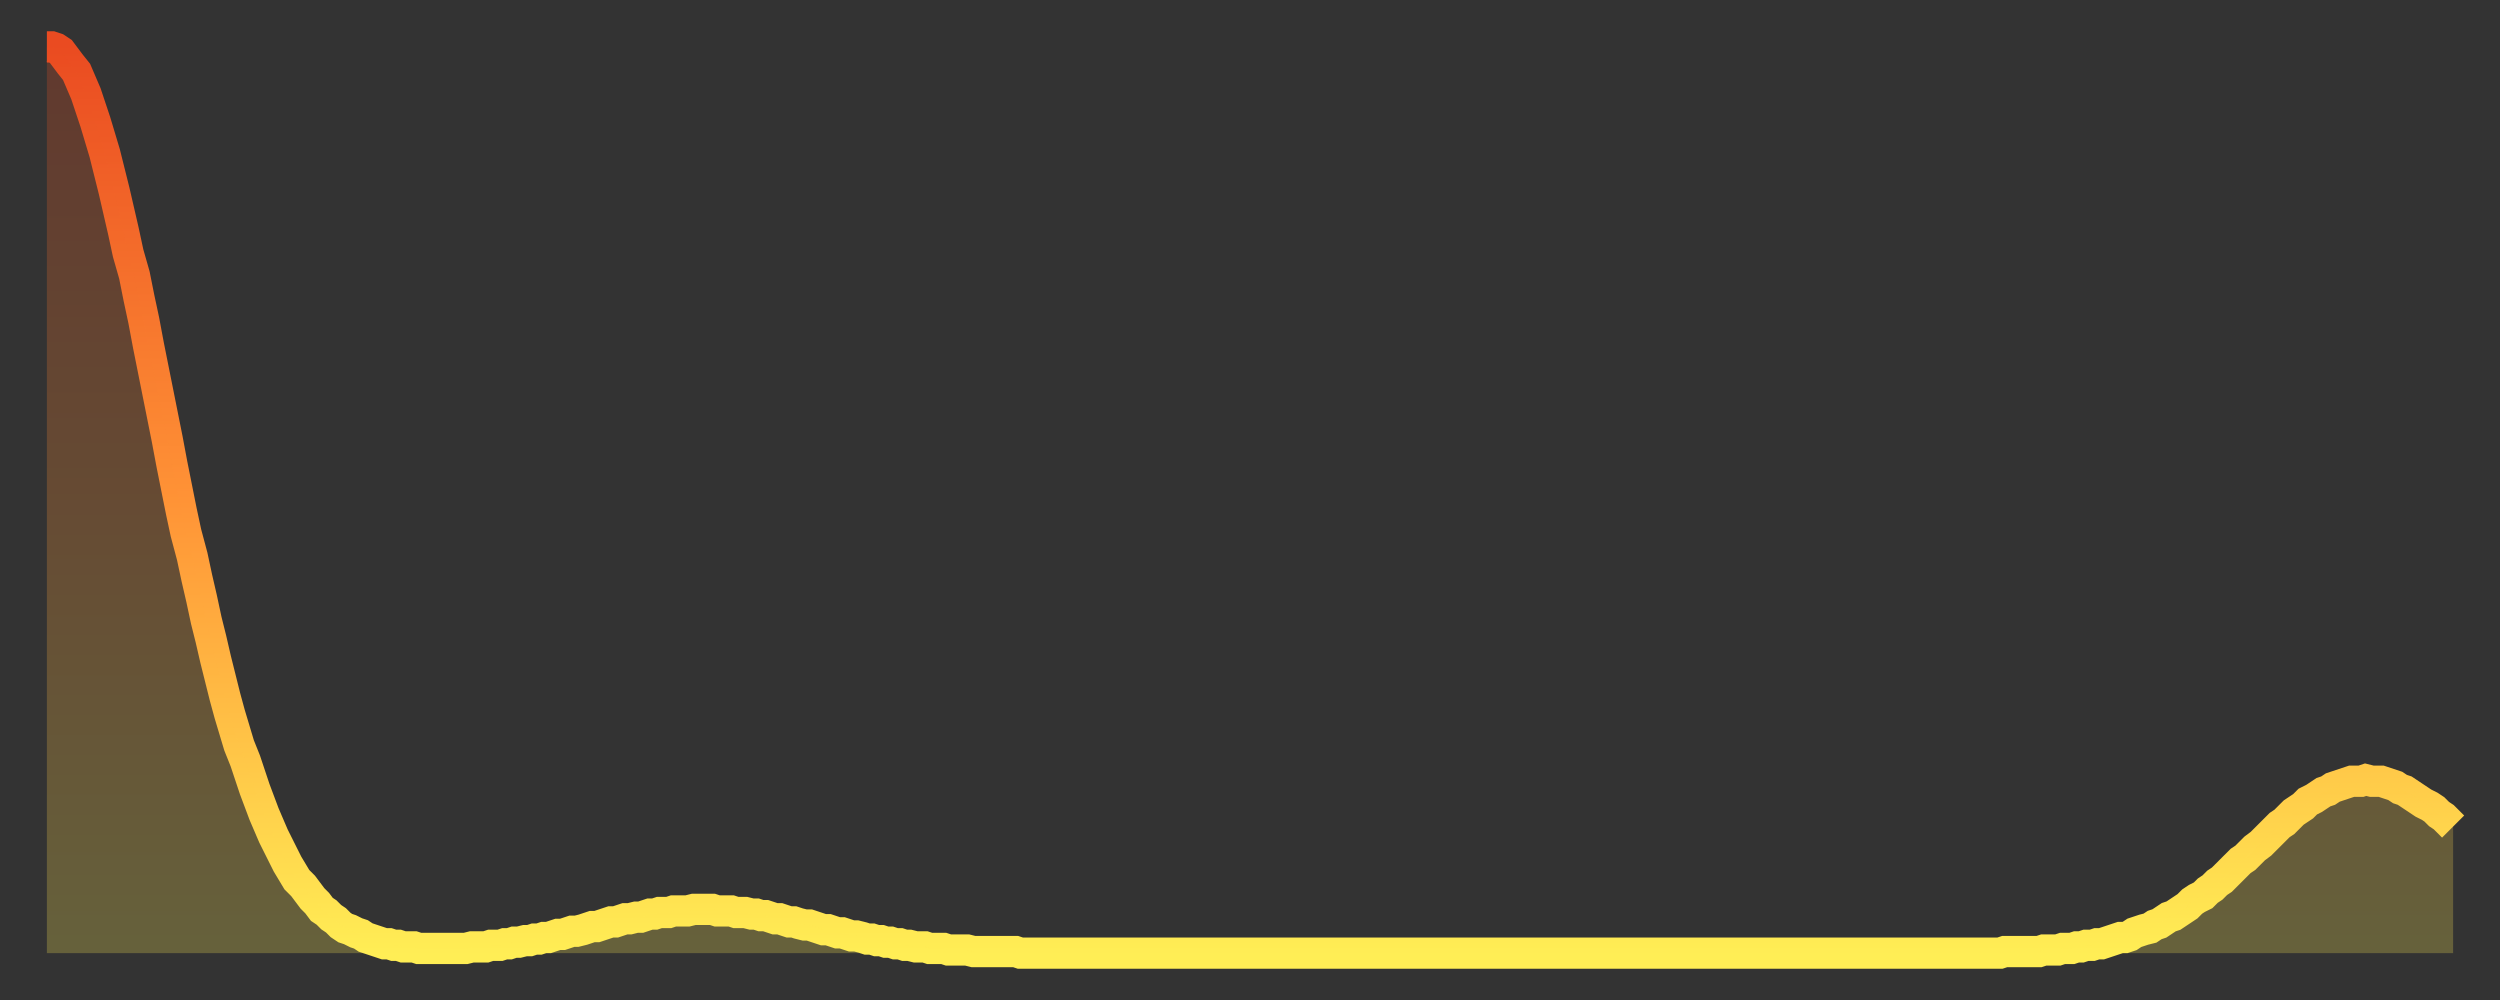 <?xml version="1.0" encoding="utf-8" ?>
<svg baseProfile="full" height="64" version="1.1" width="160" xmlns="http://www.w3.org/2000/svg" xmlns:ev="http://www.w3.org/2001/xml-events" xmlns:xlink="http://www.w3.org/1999/xlink"><rect width="100%" height="100%" fill="#333333" stroke="none"/><defs><linearGradient id="id42662" x1="0" x2="0" y1="0" y2="1"><stop offset="0%" stop-color="#ea4b21" /><stop offset="50%" stop-color="#ff9336" /><stop offset="100%" stop-color="#ffee55" /></linearGradient></defs><g transform="translate(3,3)"><g><path d="M 0.0 0.0 0.3 0.0 0.6 0.1 0.9 0.3 1.2 0.7 1.5 1.1 1.9 1.6 2.2 2.3 2.5 3.0 2.8 3.9 3.1 4.8 3.4 5.8 3.7 6.8 4.0 8.0 4.3 9.2 4.6 10.5 4.9 11.8 5.2 13.2 5.6 14.6 5.9 16.1 6.2 17.5 6.5 19.1 6.8 20.6 7.1 22.1 7.4 23.6 7.7 25.1 8.0 26.7 8.3 28.2 8.6 29.7 8.9 31.1 9.3 32.6 9.6 34.0 9.9 35.3 10.2 36.7 10.5 37.9 10.8 39.2 11.1 40.4 11.4 41.6 11.7 42.7 12.0 43.7 12.3 44.7 12.7 45.7 13.0 46.6 13.3 47.5 13.6 48.3 13.9 49.1 14.2 49.8 14.5 50.5 14.8 51.1 15.1 51.7 15.4 52.3 15.7 52.8 16.0 53.3 16.4 53.7 16.7 54.1 17.0 54.5 17.3 54.8 17.6 55.2 17.9 55.4 18.2 55.7 18.5 55.9 18.8 56.2 19.1 56.4 19.4 56.5 19.8 56.7 20.1 56.8 20.4 57.0 20.7 57.1 21.0 57.2 21.3 57.3 21.6 57.4 21.9 57.4 22.2 57.5 22.5 57.5 22.8 57.6 23.1 57.6 23.5 57.6 23.8 57.7 24.1 57.7 24.4 57.7 24.7 57.7 25.0 57.7 25.3 57.7 25.6 57.7 25.9 57.7 26.2 57.7 26.5 57.7 26.8 57.7 27.2 57.6 27.5 57.6 27.8 57.6 28.1 57.6 28.4 57.5 28.7 57.5 29.0 57.5 29.3 57.4 29.6 57.4 29.9 57.3 30.2 57.3 30.6 57.2 30.9 57.2 31.2 57.1 31.5 57.1 31.8 57.0 32.1 57.0 32.4 56.9 32.7 56.8 33.0 56.8 33.3 56.7 33.6 56.6 33.9 56.6 34.3 56.5 34.6 56.4 34.9 56.3 35.2 56.3 35.5 56.2 35.8 56.1 36.1 56.0 36.4 56.0 36.7 55.9 37.0 55.8 37.3 55.8 37.7 55.7 38.0 55.7 38.3 55.6 38.6 55.5 38.9 55.5 39.2 55.4 39.5 55.4 39.8 55.4 40.1 55.3 40.4 55.3 40.7 55.3 41.0 55.3 41.4 55.2 41.7 55.2 42.0 55.2 42.3 55.2 42.6 55.2 42.9 55.3 43.2 55.3 43.5 55.3 43.8 55.3 44.1 55.4 44.4 55.4 44.7 55.4 45.1 55.5 45.4 55.5 45.7 55.6 46.0 55.6 46.3 55.7 46.6 55.8 46.9 55.8 47.2 55.9 47.5 56.0 47.8 56.0 48.1 56.1 48.5 56.2 48.8 56.2 49.1 56.3 49.4 56.4 49.7 56.5 50.0 56.5 50.3 56.6 50.6 56.7 50.9 56.7 51.2 56.8 51.5 56.9 51.8 56.9 52.2 57.0 52.5 57.1 52.8 57.1 53.1 57.2 53.4 57.2 53.7 57.3 54.0 57.3 54.3 57.4 54.6 57.4 54.9 57.5 55.2 57.5 55.6 57.6 55.9 57.6 56.2 57.6 56.5 57.7 56.8 57.7 57.1 57.7 57.4 57.7 57.7 57.8 58.0 57.8 58.3 57.8 58.6 57.8 58.9 57.8 59.3 57.9 59.6 57.9 59.9 57.9 60.2 57.9 60.5 57.9 60.8 57.9 61.1 57.9 61.4 57.9 61.7 57.9 62.0 57.9 62.3 58.0 62.6 58.0 63.0 58.0 63.3 58.0 63.6 58.0 63.9 58.0 64.2 58.0 64.5 58.0 64.8 58.0 65.1 58.0 65.4 58.0 65.7 58.0 66.0 58.0 66.4 58.0 66.7 58.0 67.0 58.0 67.3 58.0 67.6 58.0 67.9 58.0 68.2 58.0 68.5 58.0 68.8 58.0 69.1 58.0 69.4 58.0 69.7 58.0 70.1 58.0 70.4 58.0 70.7 58.0 71.0 58.0 71.3 58.0 71.6 58.0 71.9 58.0 72.2 58.0 72.5 58.0 72.8 58.0 73.1 58.0 73.5 58.0 73.8 58.0 74.1 58.0 74.4 58.0 74.7 58.0 75.0 58.0 75.3 58.0 75.6 58.0 75.9 58.0 76.2 58.0 76.5 58.0 76.8 58.0 77.2 58.0 77.5 58.0 77.8 58.0 78.1 58.0 78.4 58.0 78.7 58.0 79.0 58.0 79.3 58.0 79.6 58.0 79.9 58.0 80.2 58.0 80.5 58.0 80.9 58.0 81.2 58.0 81.5 58.0 81.8 58.0 82.1 58.0 82.4 58.0 82.7 58.0 83.0 58.0 83.3 58.0 83.6 58.0 83.9 58.0 84.3 58.0 84.6 58.0 84.9 58.0 85.2 58.0 85.5 58.0 85.8 58.0 86.1 58.0 86.4 58.0 86.7 58.0 87.0 58.0 87.3 58.0 87.6 58.0 88.0 58.0 88.3 58.0 88.6 58.0 88.9 58.0 89.2 58.0 89.5 58.0 89.8 58.0 90.1 58.0 90.4 58.0 90.7 58.0 91.0 58.0 91.4 58.0 91.7 58.0 92.0 58.0 92.3 58.0 92.6 58.0 92.9 58.0 93.2 58.0 93.5 58.0 93.8 58.0 94.1 58.0 94.4 58.0 94.7 58.0 95.1 58.0 95.4 58.0 95.7 58.0 96.0 58.0 96.3 58.0 96.6 58.0 96.9 58.0 97.2 58.0 97.5 58.0 97.8 58.0 98.1 58.0 98.4 58.0 98.8 58.0 99.1 58.0 99.4 58.0 99.7 58.0 100.0 58.0 100.3 58.0 100.6 58.0 100.9 58.0 101.2 58.0 101.5 58.0 101.8 58.0 102.2 58.0 102.5 58.0 102.8 58.0 103.1 58.0 103.4 58.0 103.7 58.0 104.0 58.0 104.3 58.0 104.6 58.0 104.9 58.0 105.2 58.0 105.5 58.0 105.9 58.0 106.2 58.0 106.5 58.0 106.8 58.0 107.1 58.0 107.4 58.0 107.7 58.0 108.0 58.0 108.3 58.0 108.6 58.0 108.9 58.0 109.3 58.0 109.6 58.0 109.9 58.0 110.2 58.0 110.5 58.0 110.8 58.0 111.1 58.0 111.4 58.0 111.7 58.0 112.0 58.0 112.3 58.0 112.6 58.0 113.0 58.0 113.3 58.0 113.6 58.0 113.9 58.0 114.2 58.0 114.5 58.0 114.8 58.0 115.1 58.0 115.4 58.0 115.7 58.0 116.0 58.0 116.3 58.0 116.7 58.0 117.0 58.0 117.3 58.0 117.6 58.0 117.9 58.0 118.2 58.0 118.5 58.0 118.8 58.0 119.1 58.0 119.4 58.0 119.7 58.0 120.1 58.0 120.4 58.0 120.7 58.0 121.0 58.0 121.3 58.0 121.6 58.0 121.9 58.0 122.2 58.0 122.5 58.0 122.8 58.0 123.1 58.0 123.4 58.0 123.8 58.0 124.1 58.0 124.4 58.0 124.7 58.0 125.0 58.0 125.3 57.9 125.6 57.9 125.9 57.9 126.2 57.9 126.5 57.9 126.8 57.9 127.2 57.9 127.5 57.9 127.8 57.8 128.1 57.8 128.4 57.8 128.7 57.8 129.0 57.7 129.3 57.7 129.6 57.7 129.9 57.6 130.2 57.6 130.5 57.5 130.9 57.5 131.2 57.4 131.5 57.4 131.8 57.3 132.1 57.2 132.4 57.1 132.7 57.0 133.0 57.0 133.3 56.9 133.6 56.7 133.9 56.6 134.2 56.5 134.6 56.4 134.9 56.2 135.2 56.1 135.5 55.9 135.8 55.7 136.1 55.6 136.4 55.4 136.7 55.2 137.0 55.0 137.3 54.7 137.6 54.5 138.0 54.3 138.3 54.0 138.6 53.8 138.9 53.5 139.2 53.3 139.5 53.0 139.8 52.7 140.1 52.4 140.4 52.1 140.7 51.9 141.0 51.6 141.3 51.3 141.7 51.0 142.0 50.7 142.3 50.4 142.6 50.1 142.9 49.8 143.2 49.6 143.5 49.3 143.8 49.0 144.1 48.8 144.4 48.6 144.7 48.3 145.1 48.1 145.4 47.9 145.7 47.7 146.0 47.6 146.3 47.4 146.6 47.3 146.9 47.2 147.2 47.1 147.5 47.0 147.8 47.0 148.1 47.0 148.4 46.9 148.8 47.0 149.1 47.0 149.4 47.0 149.7 47.1 150.0 47.2 150.3 47.3 150.6 47.5 150.9 47.6 151.2 47.8 151.5 48.0 151.8 48.2 152.1 48.4 152.5 48.6 152.8 48.8 153.1 49.1 153.4 49.3 153.7 49.6 154.0 49.9" fill="none" id="graph-curve" opacity="1" stroke="url(#id42662)" stroke-width="2" /><path d="M 0 58 L 0.0 0.0 0.3 0.0 0.6 0.1 0.9 0.3 1.2 0.7 1.5 1.1 1.9 1.6 2.2 2.3 2.5 3.0 2.8 3.9 3.1 4.8 3.4 5.8 3.7 6.8 4.0 8.0 4.3 9.2 4.6 10.5 4.9 11.8 5.2 13.2 5.6 14.6 5.9 16.1 6.2 17.5 6.5 19.1 6.8 20.6 7.1 22.1 7.4 23.6 7.7 25.1 8.0 26.7 8.3 28.2 8.6 29.7 8.9 31.1 9.3 32.6 9.6 34.0 9.9 35.3 10.2 36.7 10.5 37.9 10.8 39.2 11.1 40.4 11.4 41.6 11.7 42.7 12.0 43.7 12.3 44.7 12.7 45.7 13.0 46.6 13.3 47.5 13.6 48.3 13.9 49.1 14.2 49.8 14.5 50.5 14.8 51.1 15.1 51.7 15.4 52.3 15.7 52.8 16.0 53.3 16.4 53.7 16.7 54.1 17.0 54.5 17.3 54.8 17.6 55.2 17.9 55.4 18.2 55.7 18.5 55.9 18.8 56.2 19.1 56.4 19.4 56.5 19.8 56.7 20.1 56.8 20.4 57.0 20.7 57.1 21.0 57.2 21.3 57.3 21.6 57.4 21.9 57.4 22.2 57.5 22.5 57.5 22.8 57.6 23.1 57.6 23.5 57.6 23.8 57.7 24.1 57.7 24.4 57.7 24.7 57.7 25.0 57.7 25.3 57.7 25.6 57.7 25.9 57.7 26.2 57.7 26.5 57.7 26.8 57.7 27.2 57.6 27.5 57.6 27.8 57.6 28.1 57.6 28.4 57.5 28.7 57.5 29.0 57.5 29.3 57.4 29.6 57.4 29.9 57.3 30.2 57.3 30.6 57.2 30.9 57.2 31.2 57.1 31.5 57.1 31.8 57.0 32.1 57.0 32.4 56.9 32.7 56.8 33.0 56.8 33.3 56.7 33.6 56.6 33.9 56.6 34.3 56.5 34.6 56.4 34.9 56.3 35.2 56.3 35.5 56.2 35.8 56.1 36.1 56.0 36.4 56.0 36.7 55.9 37.0 55.8 37.3 55.8 37.7 55.7 38.0 55.7 38.3 55.6 38.6 55.5 38.9 55.5 39.2 55.4 39.5 55.4 39.8 55.4 40.1 55.3 40.4 55.3 40.7 55.3 41.0 55.3 41.4 55.2 41.7 55.2 42.0 55.2 42.3 55.2 42.6 55.2 42.9 55.3 43.2 55.3 43.5 55.3 43.8 55.3 44.1 55.4 44.4 55.4 44.7 55.4 45.1 55.5 45.4 55.5 45.7 55.6 46.0 55.6 46.3 55.7 46.6 55.8 46.9 55.8 47.2 55.9 47.5 56.0 47.8 56.0 48.1 56.1 48.5 56.2 48.8 56.2 49.1 56.3 49.4 56.4 49.7 56.5 50.0 56.5 50.3 56.6 50.6 56.7 50.9 56.7 51.2 56.8 51.5 56.9 51.8 56.9 52.2 57.0 52.5 57.1 52.8 57.1 53.1 57.2 53.4 57.2 53.7 57.3 54.0 57.3 54.3 57.4 54.6 57.4 54.9 57.5 55.2 57.5 55.6 57.6 55.9 57.6 56.2 57.6 56.5 57.7 56.8 57.7 57.1 57.7 57.4 57.7 57.7 57.8 58.0 57.8 58.3 57.8 58.6 57.8 58.9 57.8 59.3 57.9 59.6 57.9 59.9 57.9 60.2 57.9 60.5 57.9 60.8 57.9 61.1 57.9 61.4 57.9 61.7 57.9 62.0 57.9 62.3 58.0 62.6 58.0 63.0 58.0 63.3 58.0 63.6 58.0 63.9 58.0 64.2 58.0 64.5 58.0 64.8 58.0 65.1 58.0 65.4 58.0 65.7 58.0 66.0 58.0 66.4 58.0 66.7 58.0 67.0 58.0 67.3 58.0 67.6 58.0 67.9 58.0 68.2 58.0 68.5 58.0 68.8 58.0 69.1 58.0 69.4 58.0 69.7 58.0 70.1 58.0 70.4 58.0 70.7 58.0 71.0 58.0 71.3 58.0 71.6 58.0 71.9 58.0 72.2 58.0 72.5 58.0 72.8 58.0 73.1 58.0 73.5 58.0 73.8 58.0 74.1 58.0 74.4 58.0 74.7 58.0 75.0 58.0 75.3 58.0 75.6 58.0 75.9 58.0 76.2 58.0 76.5 58.0 76.8 58.0 77.2 58.0 77.5 58.0 77.8 58.0 78.1 58.0 78.4 58.0 78.7 58.0 79.0 58.0 79.3 58.0 79.6 58.0 79.9 58.0 80.2 58.0 80.5 58.0 80.9 58.0 81.2 58.0 81.5 58.0 81.8 58.0 82.1 58.0 82.4 58.0 82.7 58.0 83.0 58.0 83.3 58.0 83.6 58.0 83.9 58.0 84.3 58.0 84.6 58.0 84.9 58.0 85.2 58.0 85.5 58.0 85.8 58.0 86.1 58.0 86.4 58.0 86.7 58.0 87.0 58.0 87.3 58.0 87.6 58.0 88.0 58.0 88.3 58.0 88.6 58.0 88.9 58.0 89.2 58.0 89.5 58.0 89.8 58.0 90.1 58.0 90.4 58.0 90.7 58.0 91.0 58.0 91.4 58.0 91.7 58.0 92.0 58.0 92.3 58.0 92.6 58.0 92.9 58.0 93.2 58.0 93.5 58.0 93.8 58.0 94.1 58.0 94.4 58.0 94.7 58.0 95.1 58.0 95.4 58.0 95.7 58.0 96.0 58.0 96.3 58.0 96.6 58.0 96.9 58.0 97.2 58.0 97.5 58.0 97.8 58.0 98.1 58.0 98.4 58.0 98.8 58.0 99.1 58.0 99.4 58.0 99.7 58.0 100.0 58.0 100.3 58.0 100.6 58.0 100.9 58.0 101.2 58.0 101.5 58.0 101.8 58.0 102.2 58.0 102.5 58.0 102.8 58.0 103.1 58.0 103.4 58.0 103.7 58.0 104.0 58.0 104.3 58.0 104.6 58.0 104.9 58.0 105.2 58.0 105.5 58.0 105.9 58.0 106.2 58.0 106.5 58.0 106.8 58.0 107.1 58.0 107.4 58.0 107.7 58.0 108.0 58.0 108.3 58.0 108.6 58.0 108.9 58.0 109.3 58.0 109.6 58.0 109.9 58.0 110.2 58.0 110.5 58.0 110.8 58.0 111.1 58.0 111.4 58.0 111.7 58.0 112.0 58.0 112.3 58.0 112.6 58.0 113.0 58.0 113.3 58.0 113.6 58.0 113.9 58.0 114.2 58.0 114.5 58.0 114.8 58.0 115.1 58.0 115.4 58.0 115.7 58.0 116.0 58.0 116.3 58.0 116.7 58.0 117.0 58.0 117.3 58.0 117.6 58.0 117.9 58.0 118.2 58.0 118.5 58.0 118.8 58.0 119.1 58.0 119.4 58.0 119.7 58.0 120.1 58.0 120.4 58.0 120.7 58.0 121.0 58.0 121.3 58.0 121.6 58.0 121.9 58.0 122.2 58.0 122.5 58.0 122.8 58.0 123.1 58.0 123.4 58.0 123.8 58.0 124.1 58.0 124.4 58.0 124.7 58.0 125.0 58.0 125.3 57.9 125.6 57.9 125.9 57.9 126.2 57.9 126.5 57.9 126.8 57.9 127.2 57.9 127.5 57.9 127.8 57.8 128.1 57.8 128.4 57.8 128.7 57.8 129.0 57.7 129.3 57.7 129.6 57.7 129.9 57.6 130.2 57.6 130.5 57.5 130.9 57.5 131.2 57.4 131.5 57.4 131.8 57.3 132.1 57.2 132.4 57.1 132.7 57.0 133.0 57.0 133.3 56.9 133.6 56.7 133.9 56.6 134.2 56.5 134.6 56.4 134.9 56.2 135.2 56.1 135.5 55.9 135.8 55.7 136.1 55.6 136.4 55.4 136.7 55.2 137.0 55.0 137.3 54.7 137.6 54.5 138.0 54.3 138.3 54.0 138.6 53.8 138.9 53.5 139.2 53.3 139.5 53.0 139.8 52.7 140.1 52.4 140.4 52.1 140.7 51.9 141.0 51.6 141.3 51.3 141.7 51.0 142.0 50.7 142.3 50.4 142.6 50.1 142.9 49.8 143.2 49.6 143.5 49.3 143.8 49.0 144.1 48.8 144.4 48.6 144.7 48.3 145.1 48.1 145.4 47.9 145.7 47.7 146.0 47.6 146.3 47.4 146.6 47.3 146.9 47.2 147.2 47.1 147.5 47.0 147.8 47.0 148.1 47.0 148.4 46.9 148.8 47.0 149.1 47.0 149.4 47.0 149.7 47.1 150.0 47.2 150.3 47.3 150.6 47.5 150.9 47.6 151.2 47.8 151.5 48.0 151.8 48.2 152.1 48.4 152.5 48.6 152.8 48.8 153.1 49.1 153.4 49.3 153.7 49.6 154.0 49.9 154 58" fill="url(#id42662)" fill-opacity=".25" id="graph-shadow" /></g></g></svg>